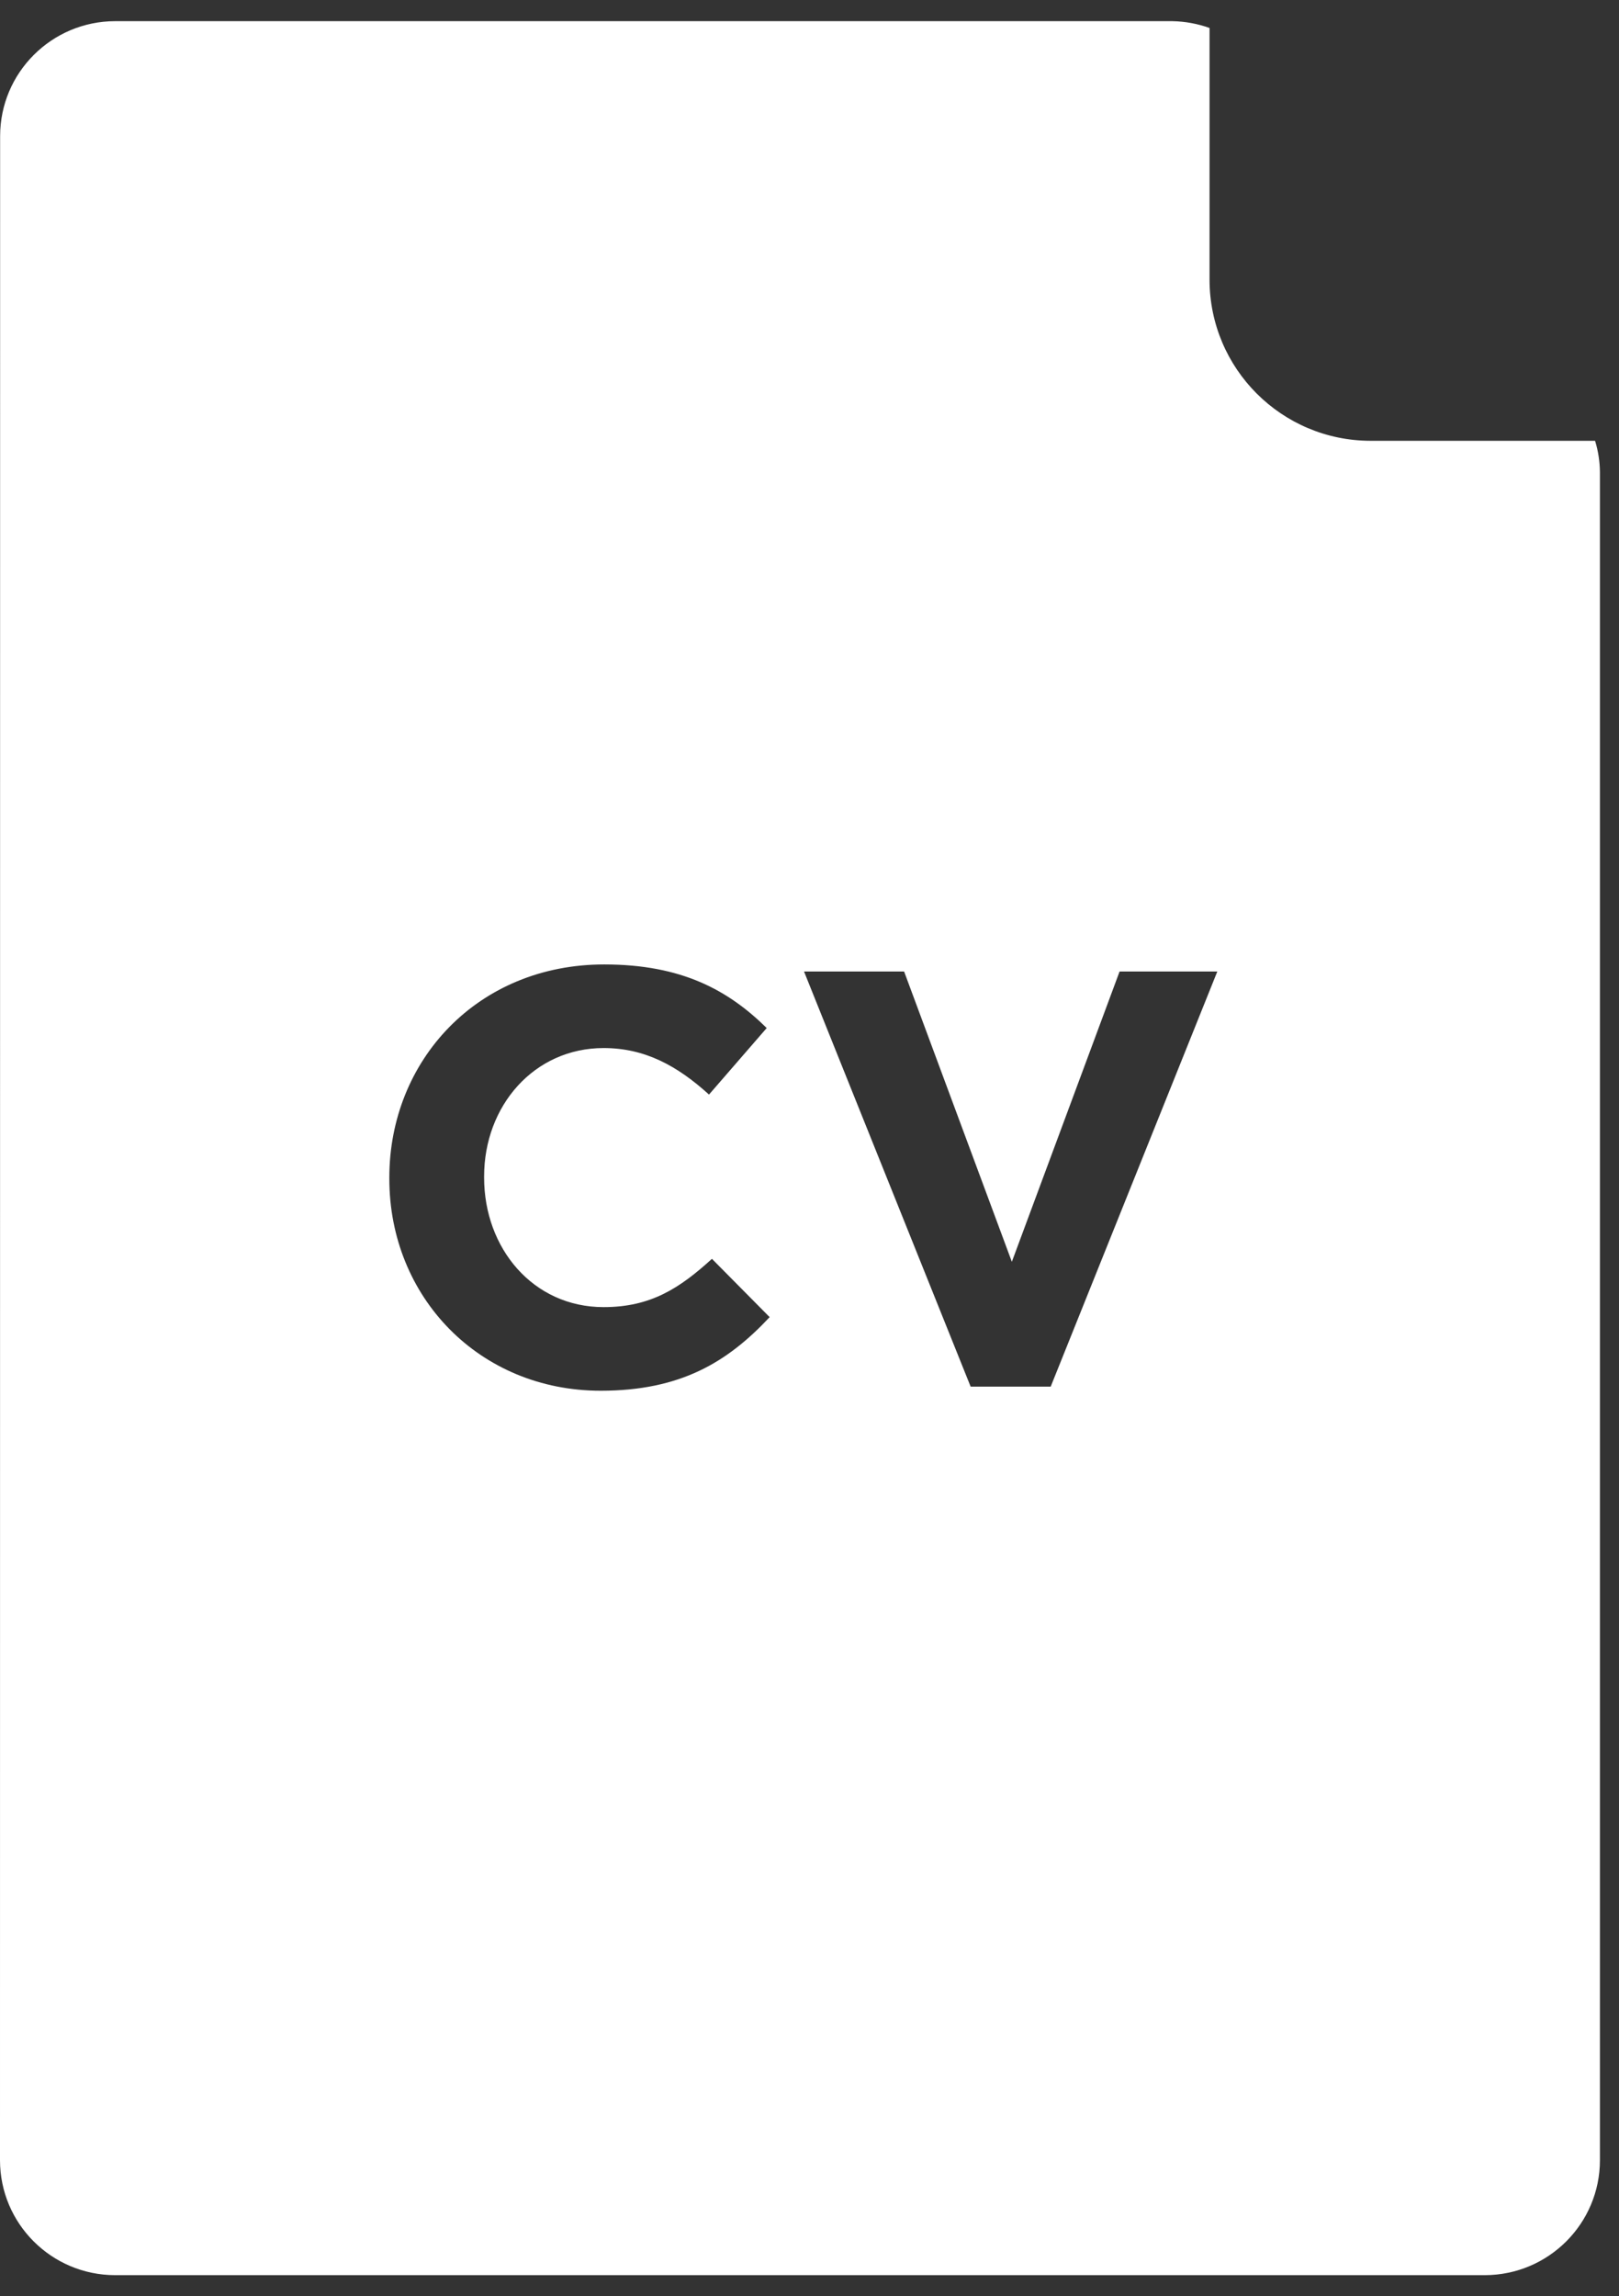 <?xml version="1.0" encoding="UTF-8"?> <svg xmlns="http://www.w3.org/2000/svg" width="55" height="78" viewBox="0 0 55 78" fill="none"><rect x="0" y="0" width="55" height="78" fill="#333333" stroke="none"/><path fill-rule="evenodd" clip-rule="evenodd" d="M41.09 9.504C41.094 12.524 43.539 14.969 46.559 14.973H54.187C54.293 15.317 54.348 15.676 54.352 16.036V73.376C54.352 75.532 52.602 77.278 50.445 77.282H3.906C1.75 77.278 0 75.532 0 73.376L0.004 4.625C0.004 2.469 1.754 0.723 3.91 0.719H39.828C40.258 0.727 40.684 0.805 41.09 0.95V9.504ZM20.406 47.24C16.286 47.24 13.226 44.06 13.226 40.04V40C13.226 36.02 16.226 32.76 20.526 32.76C23.166 32.76 24.746 33.64 26.046 34.92L24.086 37.18C23.006 36.2 21.906 35.6 20.506 35.6C18.146 35.6 16.446 37.56 16.446 39.96V40C16.446 42.4 18.106 44.4 20.506 44.4C22.106 44.4 23.086 43.76 24.186 42.76L26.146 44.74C24.706 46.28 23.106 47.24 20.406 47.24ZM32.974 47.1L27.314 33H30.714L34.374 42.86L38.034 33H41.354L35.694 47.1H32.974Z" fill="white"></path></svg> 